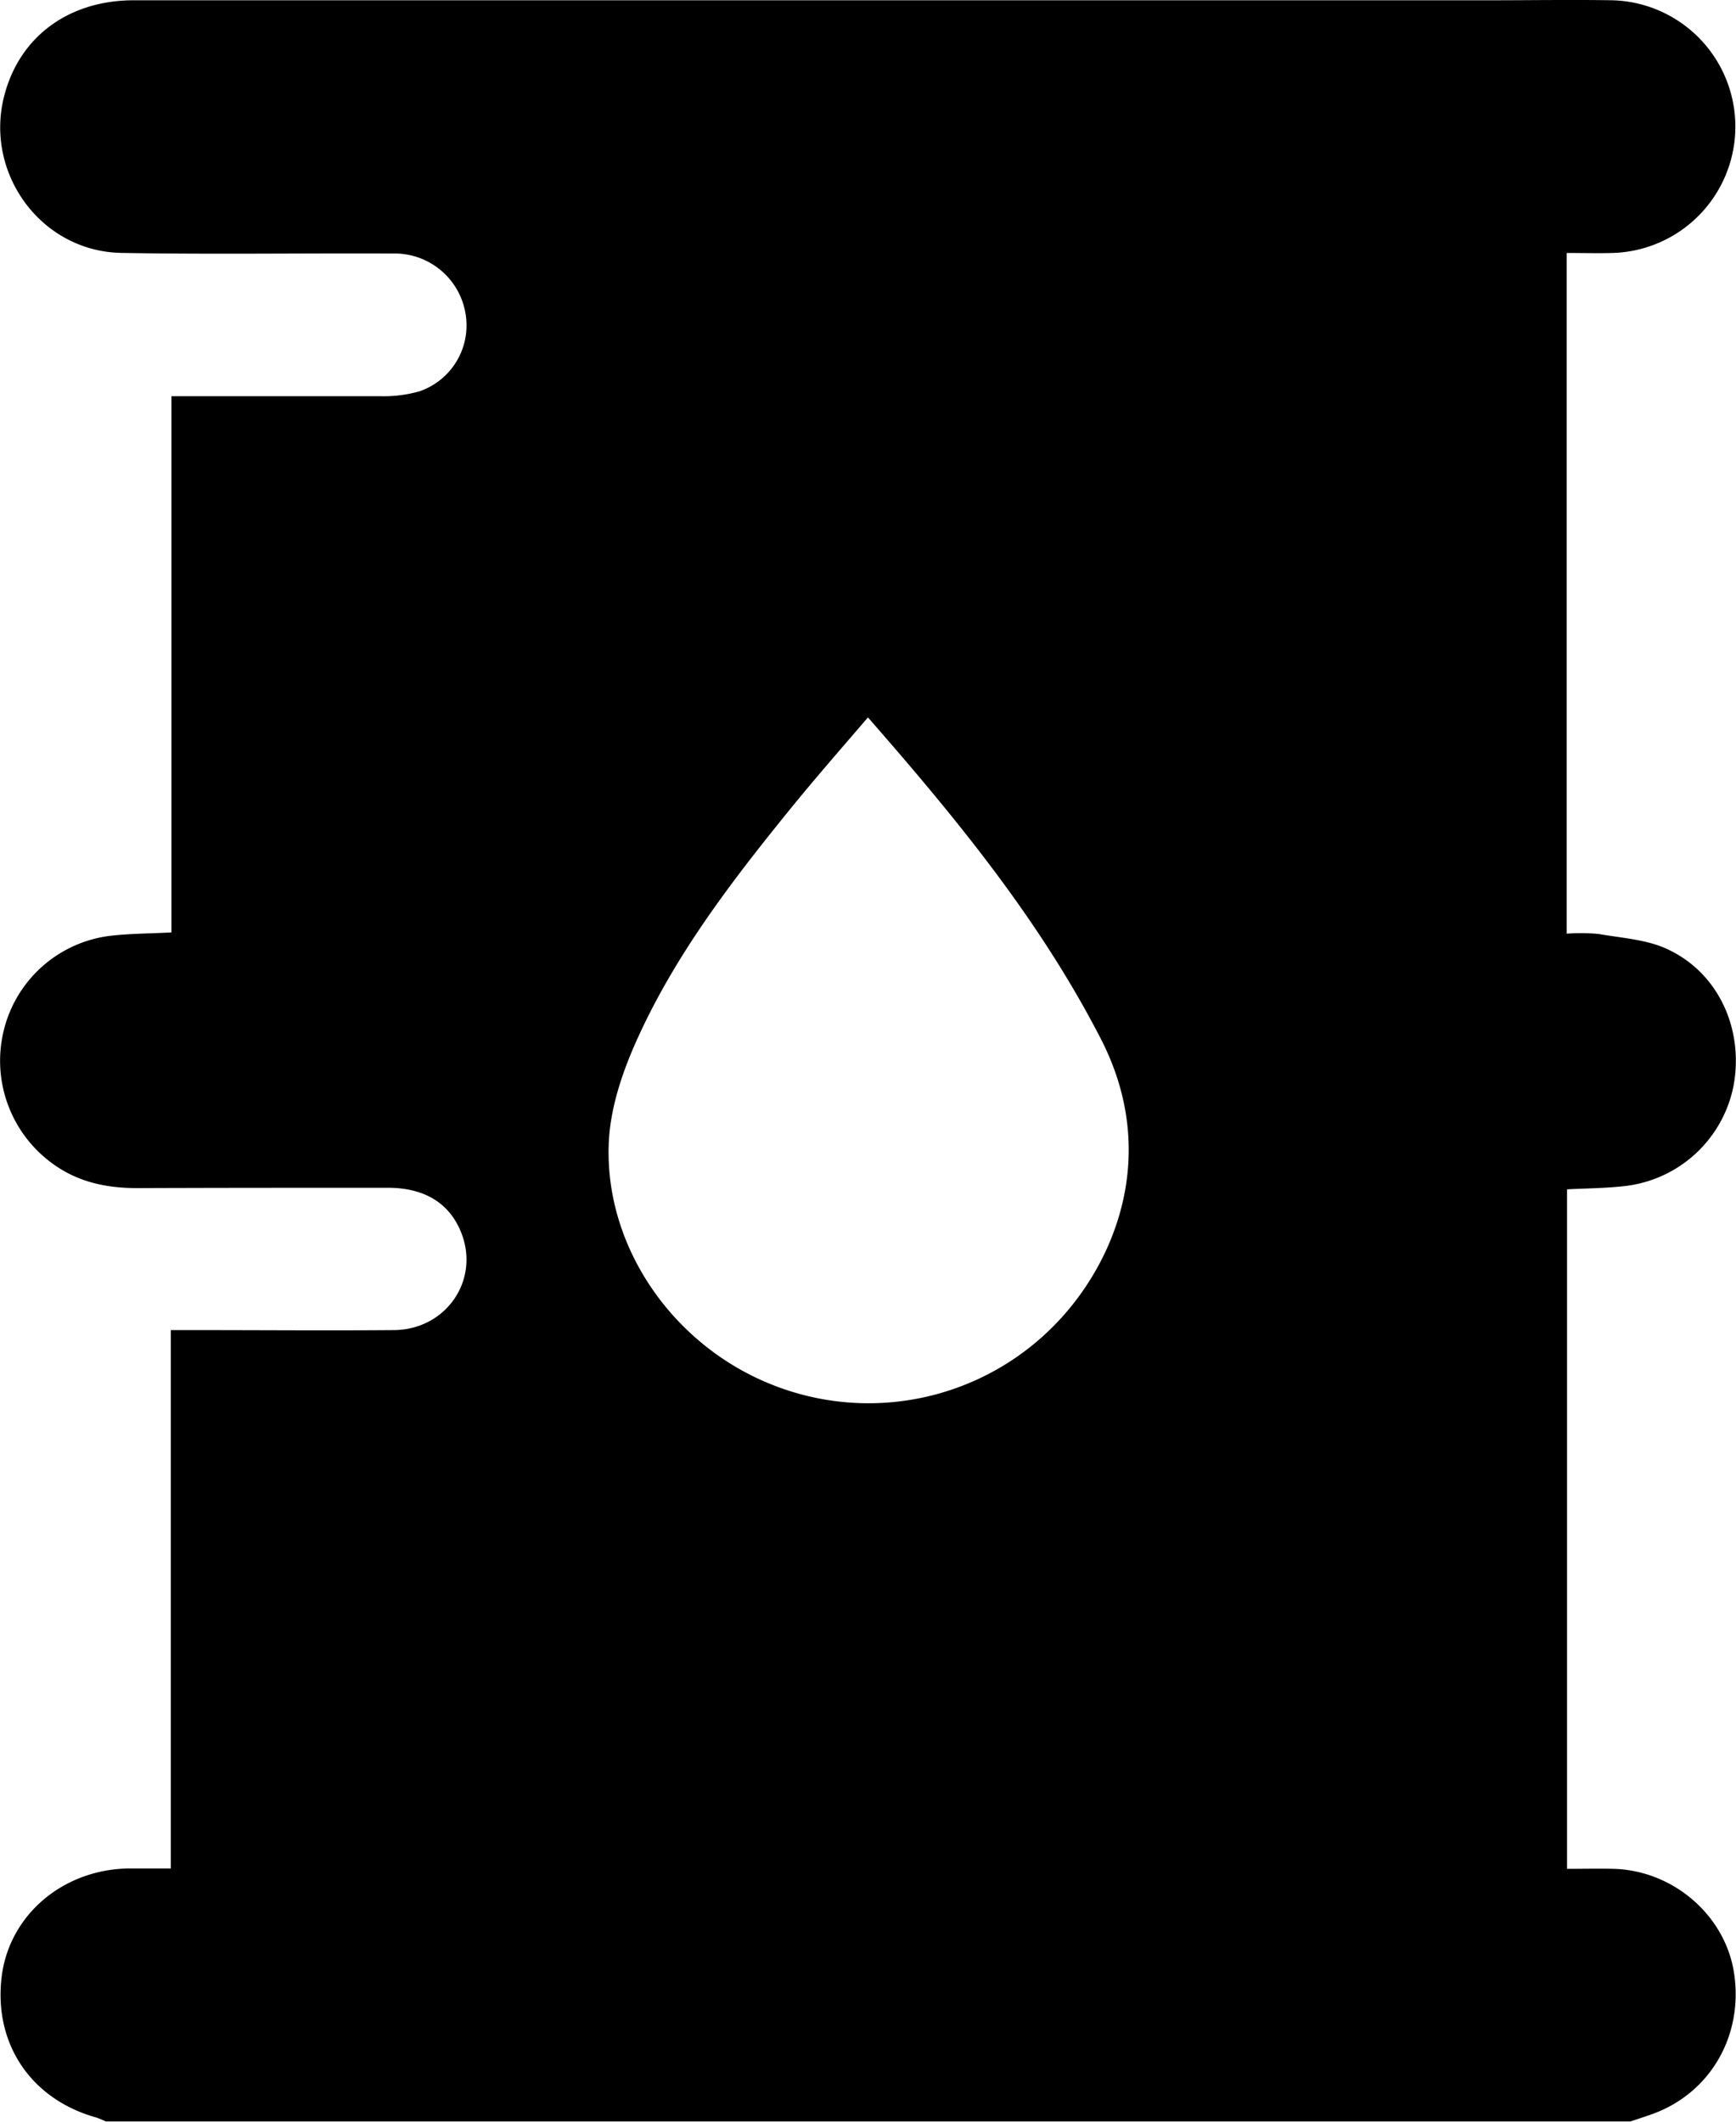 <svg xmlns="http://www.w3.org/2000/svg" xmlns:xlink="http://www.w3.org/1999/xlink" viewBox="0 0 314.22 384.04"><title>Drum</title><g id="Drum_2" data-name="Drum 2"><g id="Drum_1-2" data-name="Drum 1"><path class="drum-1" d="M295.13,384h-276a14.87,14.87,0,0,0-1.7-.71C5.6,380-1.17,369.93.3,357.82c1.36-11.12,11-19.39,22.89-19.61,2.45,0,4.9,0,7.73,0V240.76h4.42c12,0,24,.1,36,0,9.37-.1,15.45-8.94,12.22-17.44C81.5,217.91,77,215,70.2,215c-15.12,0-30.24,0-45.36.06-5.36,0-10.41-1-14.91-4.14A23,23,0,0,1,.68,186.52a22.65,22.65,0,0,1,19.56-17.16c3.42-.38,6.89-.38,10.79-.58V71.72h4.56c11.12,0,22.24,0,33.37,0a23.45,23.45,0,0,0,7-.9,12.61,12.61,0,0,0,8.32-13.93,13,13,0,0,0-13.21-11c-16.37-.08-32.74.18-49.11-.11C7.11,45.5-3.26,30.76,1,16.5,4,6.28,12.76.05,24.22.05q122.6,0,245.19,0c7.5,0,15-.12,22.49,0a22.88,22.88,0,0,1,0,45.74c-2.71.08-5.42,0-8.32,0V169a34.72,34.72,0,0,1,5.8.06c4.26.75,8.82,1,12.62,2.84,9.11,4.34,13.61,14.41,11.8,24.51A22.68,22.68,0,0,1,294,214.7c-3.42.39-6.89.4-10.36.58v123c3,0,5.79-.07,8.53,0,10.77.35,20.09,8.46,21.69,18.82,1.73,11.26-4.17,21.6-14.55,25.48C297.94,383.07,296.53,383.54,295.13,384Zm-138-254.18c-5,5.83-9.65,11.15-14.12,16.65-10.72,13.21-21.08,26.73-28,42.36-2.53,5.7-4.61,12.09-4.83,18.25-.69,18.77,11.69,36.4,29.38,43.49a47.11,47.11,0,0,0,51.71-11.13c10.47-10.92,18.68-30.35,8.1-51.17C188.38,166.81,173.34,148.41,157.1,129.86Z"></path></g></g></svg>